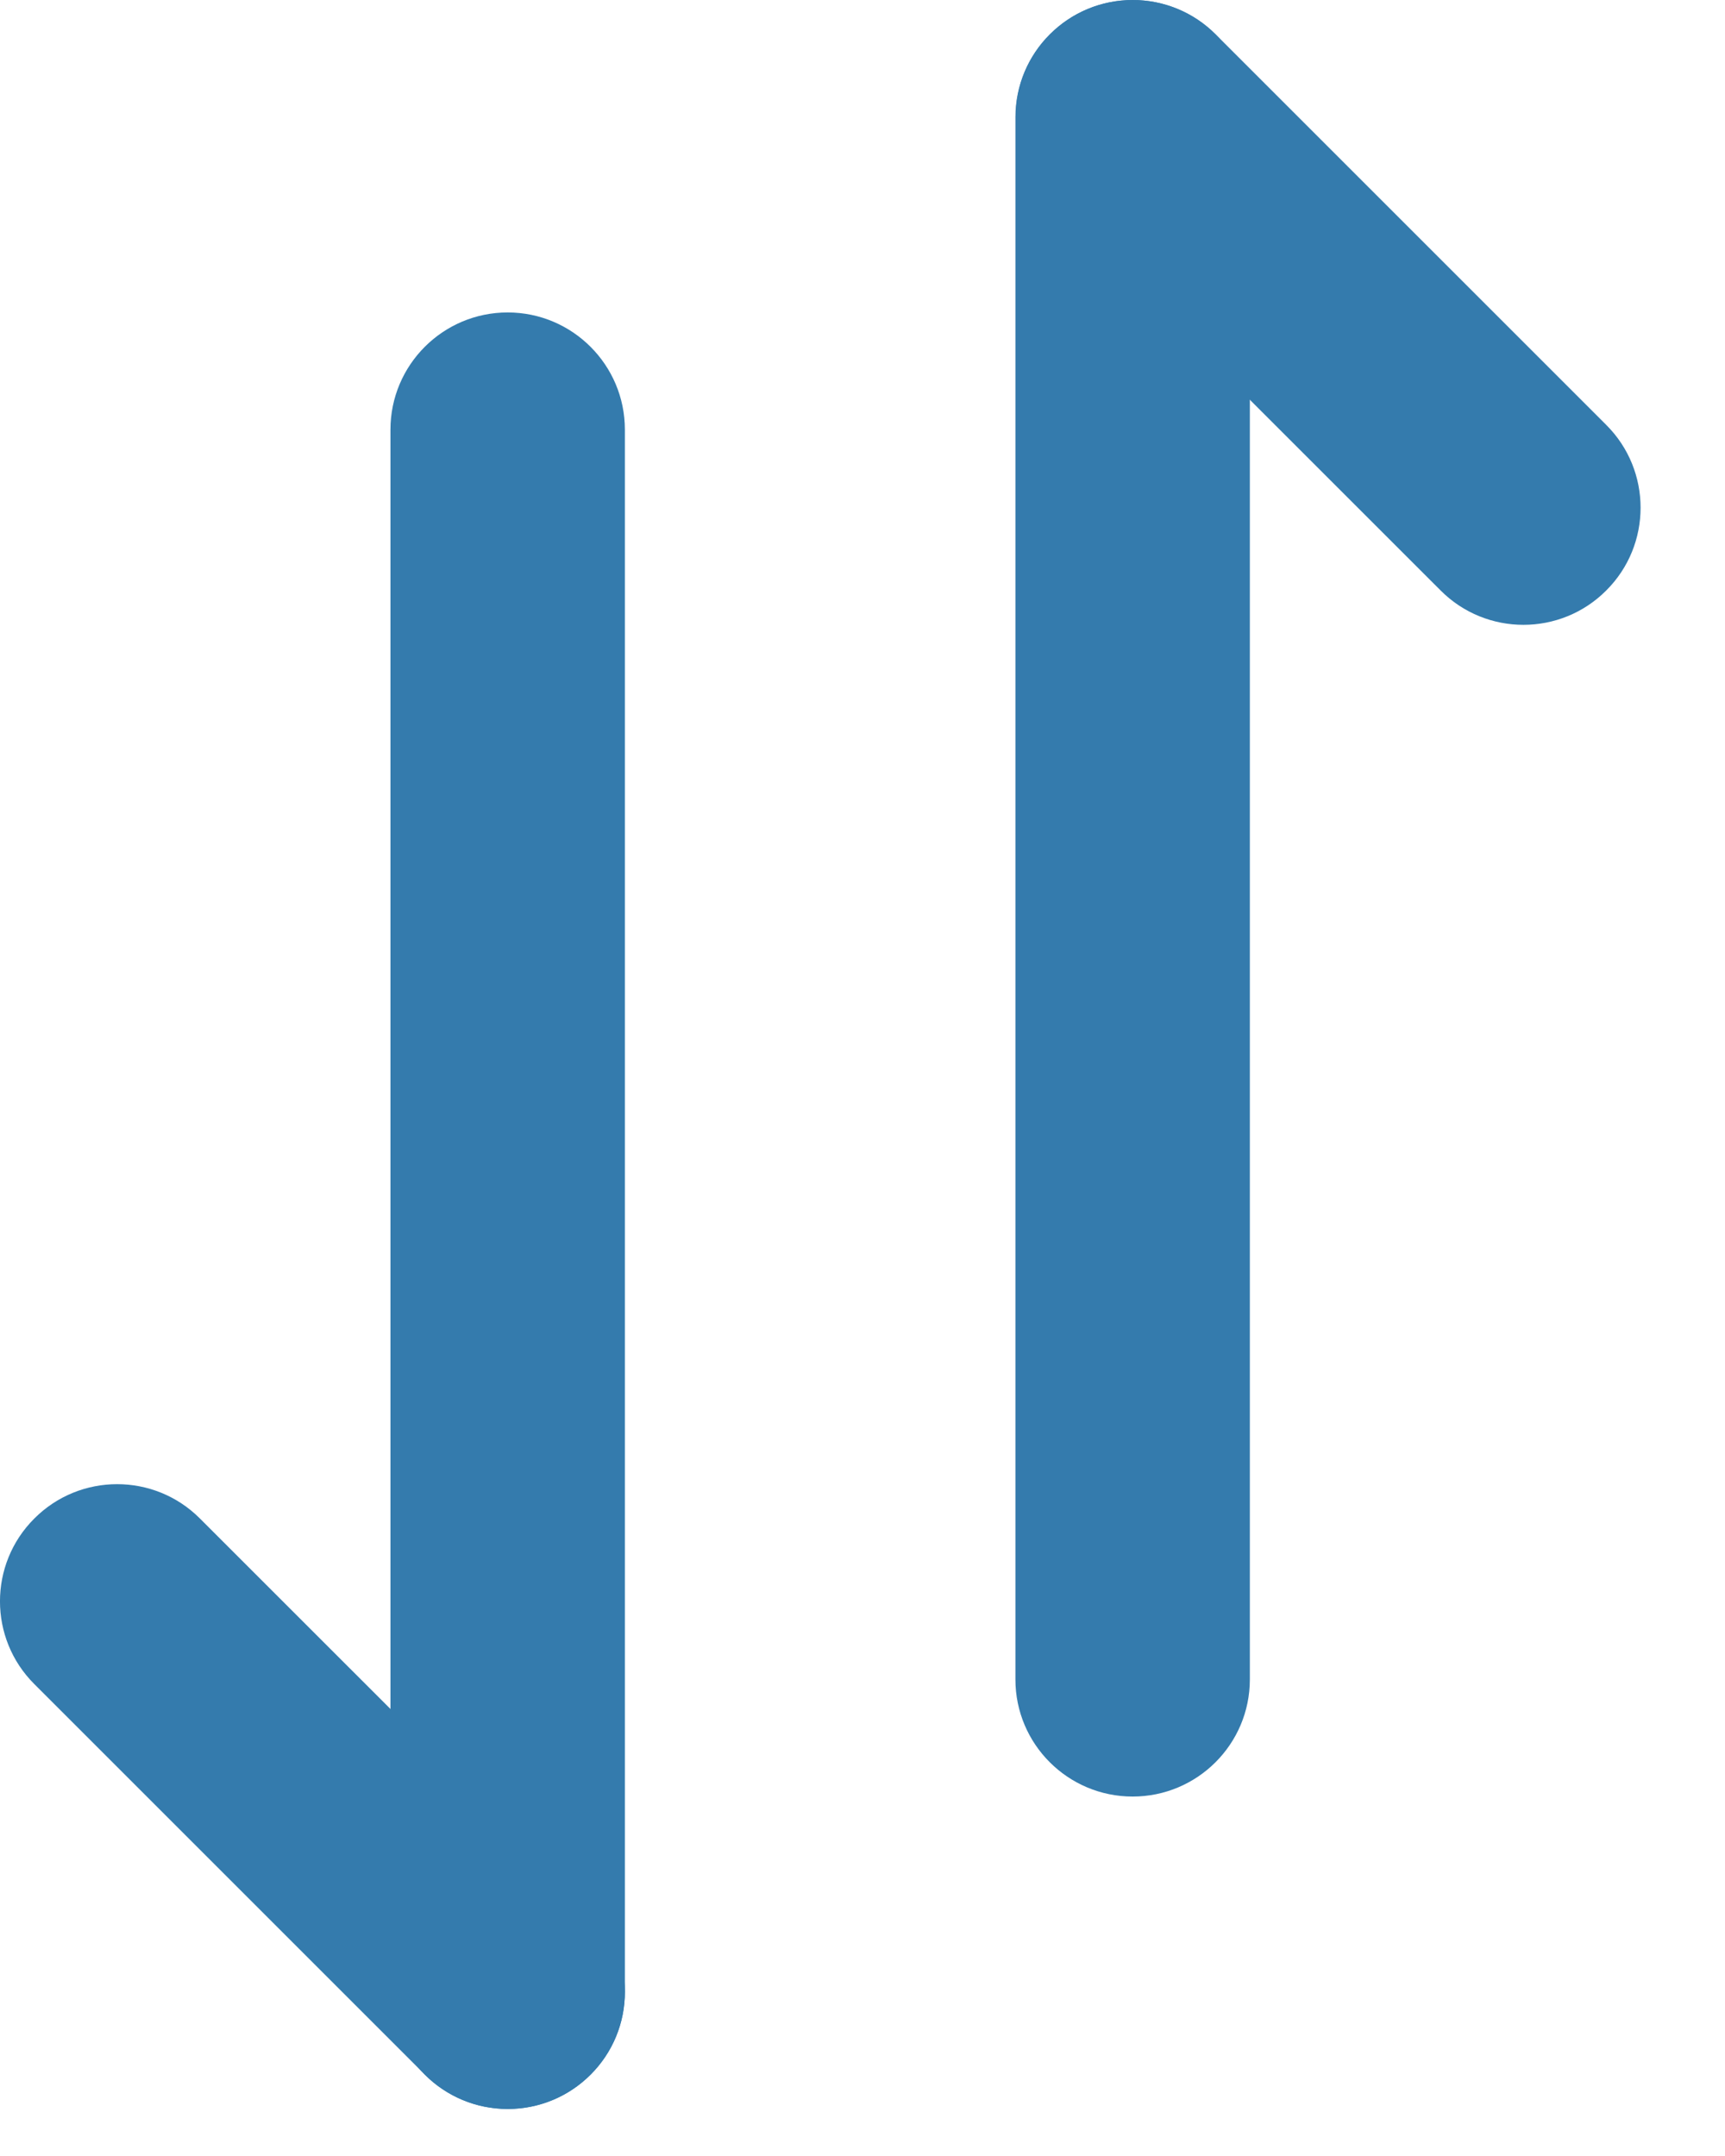 <?xml version="1.0" encoding="utf-8"?>
<svg xmlns="http://www.w3.org/2000/svg" fill="none" height="100%" overflow="visible" preserveAspectRatio="none" style="display: block;" viewBox="0 0 20 25" width="100%">
<g id="Icon">
<path clip-rule="evenodd" d="M11.773 1.359V19.474C11.773 20.224 12.382 20.832 13.132 20.832C13.882 20.832 14.491 20.224 14.491 19.474V1.359C14.491 0.609 13.882 -6.98898e-05 13.132 -6.98898e-05C12.382 -6.98898e-05 11.773 0.609 11.773 1.359Z" fill="#347BAD" fill-rule="evenodd" id="Vector"/>
<path clip-rule="evenodd" d="M7.245 23.097V4.982C7.245 4.232 6.636 3.623 5.886 3.623C5.136 3.623 4.527 4.232 4.527 4.982V23.097C4.527 23.847 5.136 24.455 5.886 24.455C6.636 24.455 7.245 23.847 7.245 23.097Z" fill="#347BAD" fill-rule="evenodd" id="Vector_2"/>
<path clip-rule="evenodd" d="M12.174 2.319L16.703 6.847C17.232 7.378 18.094 7.378 18.623 6.847C19.154 6.318 19.154 5.456 18.623 4.927L14.094 0.398C13.565 -0.132 12.703 -0.132 12.174 0.398C11.643 0.927 11.643 1.79 12.174 2.319Z" fill="#347BAD" fill-rule="evenodd" id="Vector_3"/>
<path clip-rule="evenodd" d="M6.847 22.136L2.318 17.608C1.789 17.077 0.927 17.077 0.398 17.608C-0.133 18.137 -0.133 18.999 0.398 19.528L4.927 24.057C5.456 24.587 6.318 24.587 6.847 24.057C7.378 23.528 7.378 22.665 6.847 22.136Z" fill="#347BAD" fill-rule="evenodd" id="Vector_4"/>
</g>
</svg>